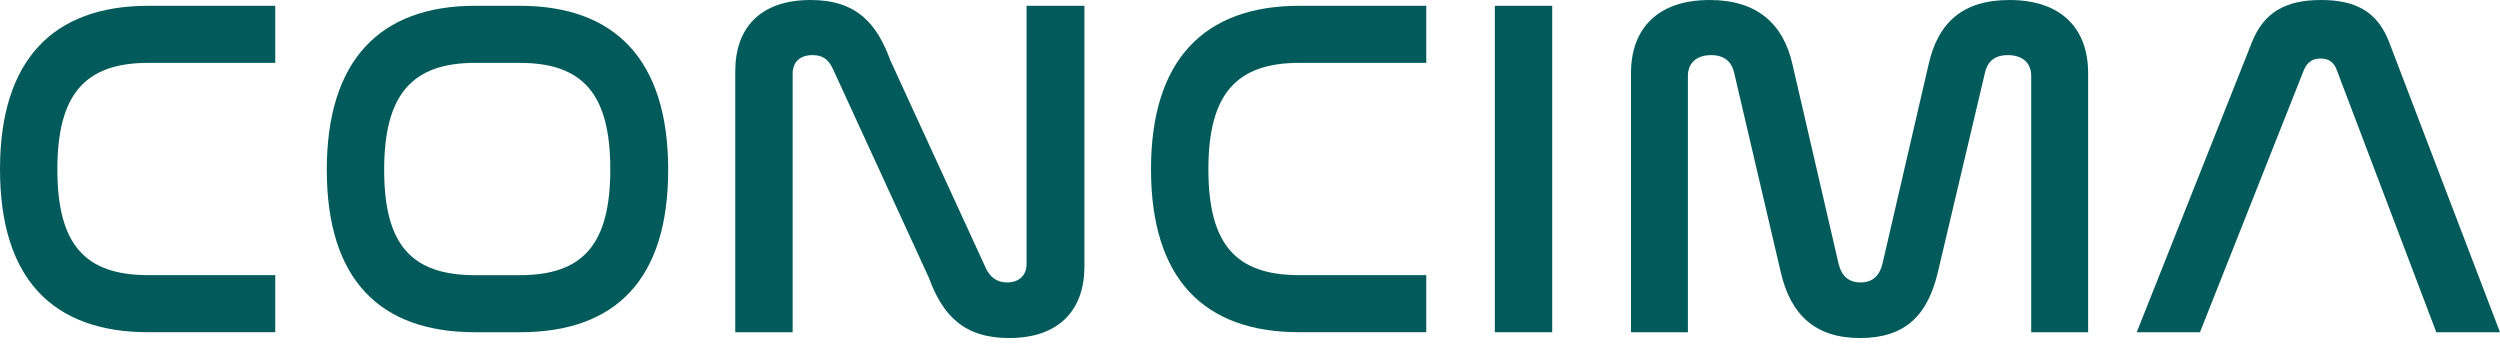 <svg width='150' height='21' viewBox='0 0 150 21' fill='none' xmlns='http://www.w3.org/2000/svg'><path d='M44.116 19.934H47.559V4.439C47.559 3.742 47.968 3.307 48.755 3.307C49.367 3.307 49.718 3.569 49.98 4.148L55.728 16.655C56.546 18.89 57.801 20.282 60.543 20.282C63.577 20.282 65.066 18.57 65.066 15.988V0.348H61.594V15.845C61.594 16.512 61.156 16.947 60.426 16.947C59.784 16.947 59.404 16.598 59.171 16.134L53.423 3.627C52.607 1.393 51.381 0 48.639 0C45.574 0 44.116 1.712 44.116 4.266V19.934Z' fill='#025B5A'/><path d='M16.515 0.348V3.772H8.899C5.106 3.772 3.442 5.659 3.442 10.155C3.442 14.651 5.076 16.509 8.899 16.509H16.515V19.933H8.899C3.151 19.934 0 16.714 0 10.156C0 3.599 3.181 0.348 8.9 0.348H16.515Z' fill='#025B5A'/><path fill-rule='evenodd' clip-rule='evenodd' d='M31.191 0.348C36.91 0.348 40.091 3.597 40.091 10.185C40.091 16.772 36.94 19.934 31.191 19.934H28.507C22.759 19.934 19.607 16.742 19.607 10.185C19.607 3.627 22.788 0.348 28.507 0.348H31.191ZM28.507 3.772C24.714 3.772 23.05 5.687 23.05 10.185C23.05 14.682 24.684 16.51 28.507 16.51H31.191C34.984 16.51 36.618 14.654 36.618 10.156C36.618 5.659 34.984 3.773 31.191 3.773H28.507V3.772Z' fill='#025B5A'/><path d='M85.576 0.348V3.772H77.96C74.167 3.772 72.504 5.659 72.504 10.155C72.504 14.651 74.137 16.509 77.96 16.509H85.576V19.933H77.96C72.213 19.933 69.06 16.712 69.06 10.155C69.06 3.597 72.243 0.348 77.962 0.348H85.576Z' fill='#025B5A'/><path d='M93.133 19.934V0.348H89.69V19.934H93.133Z' fill='#025B5A'/><path d='M101.274 19.934H97.859V4.382C97.859 1.771 99.405 0 102.586 0C105.387 0 106.992 1.393 107.547 3.859L110.319 15.843C110.494 16.54 110.902 16.946 111.632 16.946C112.361 16.946 112.77 16.539 112.944 15.843L115.717 3.859C116.271 1.393 117.73 0 120.56 0C123.742 0 125.288 1.771 125.288 4.382V19.934H121.873V4.555C121.873 3.801 121.377 3.307 120.473 3.307C119.655 3.307 119.248 3.713 119.101 4.352L116.271 16.336C115.658 18.918 114.316 20.282 111.603 20.282C108.889 20.282 107.43 18.861 106.847 16.336L104.046 4.352C103.9 3.713 103.463 3.307 102.674 3.307C101.77 3.307 101.274 3.801 101.274 4.555V19.934Z' fill='#025B5A'/><path d='M128.204 19.934H131.998L138.242 4.178C138.447 3.715 138.768 3.511 139.234 3.511C139.701 3.511 140.022 3.715 140.197 4.178L146.178 19.934H150L143.347 2.525C142.646 0.696 141.333 0 139.262 0C137.191 0 135.849 0.697 135.119 2.525L128.204 19.934Z' fill='#025B5A'/></svg>
